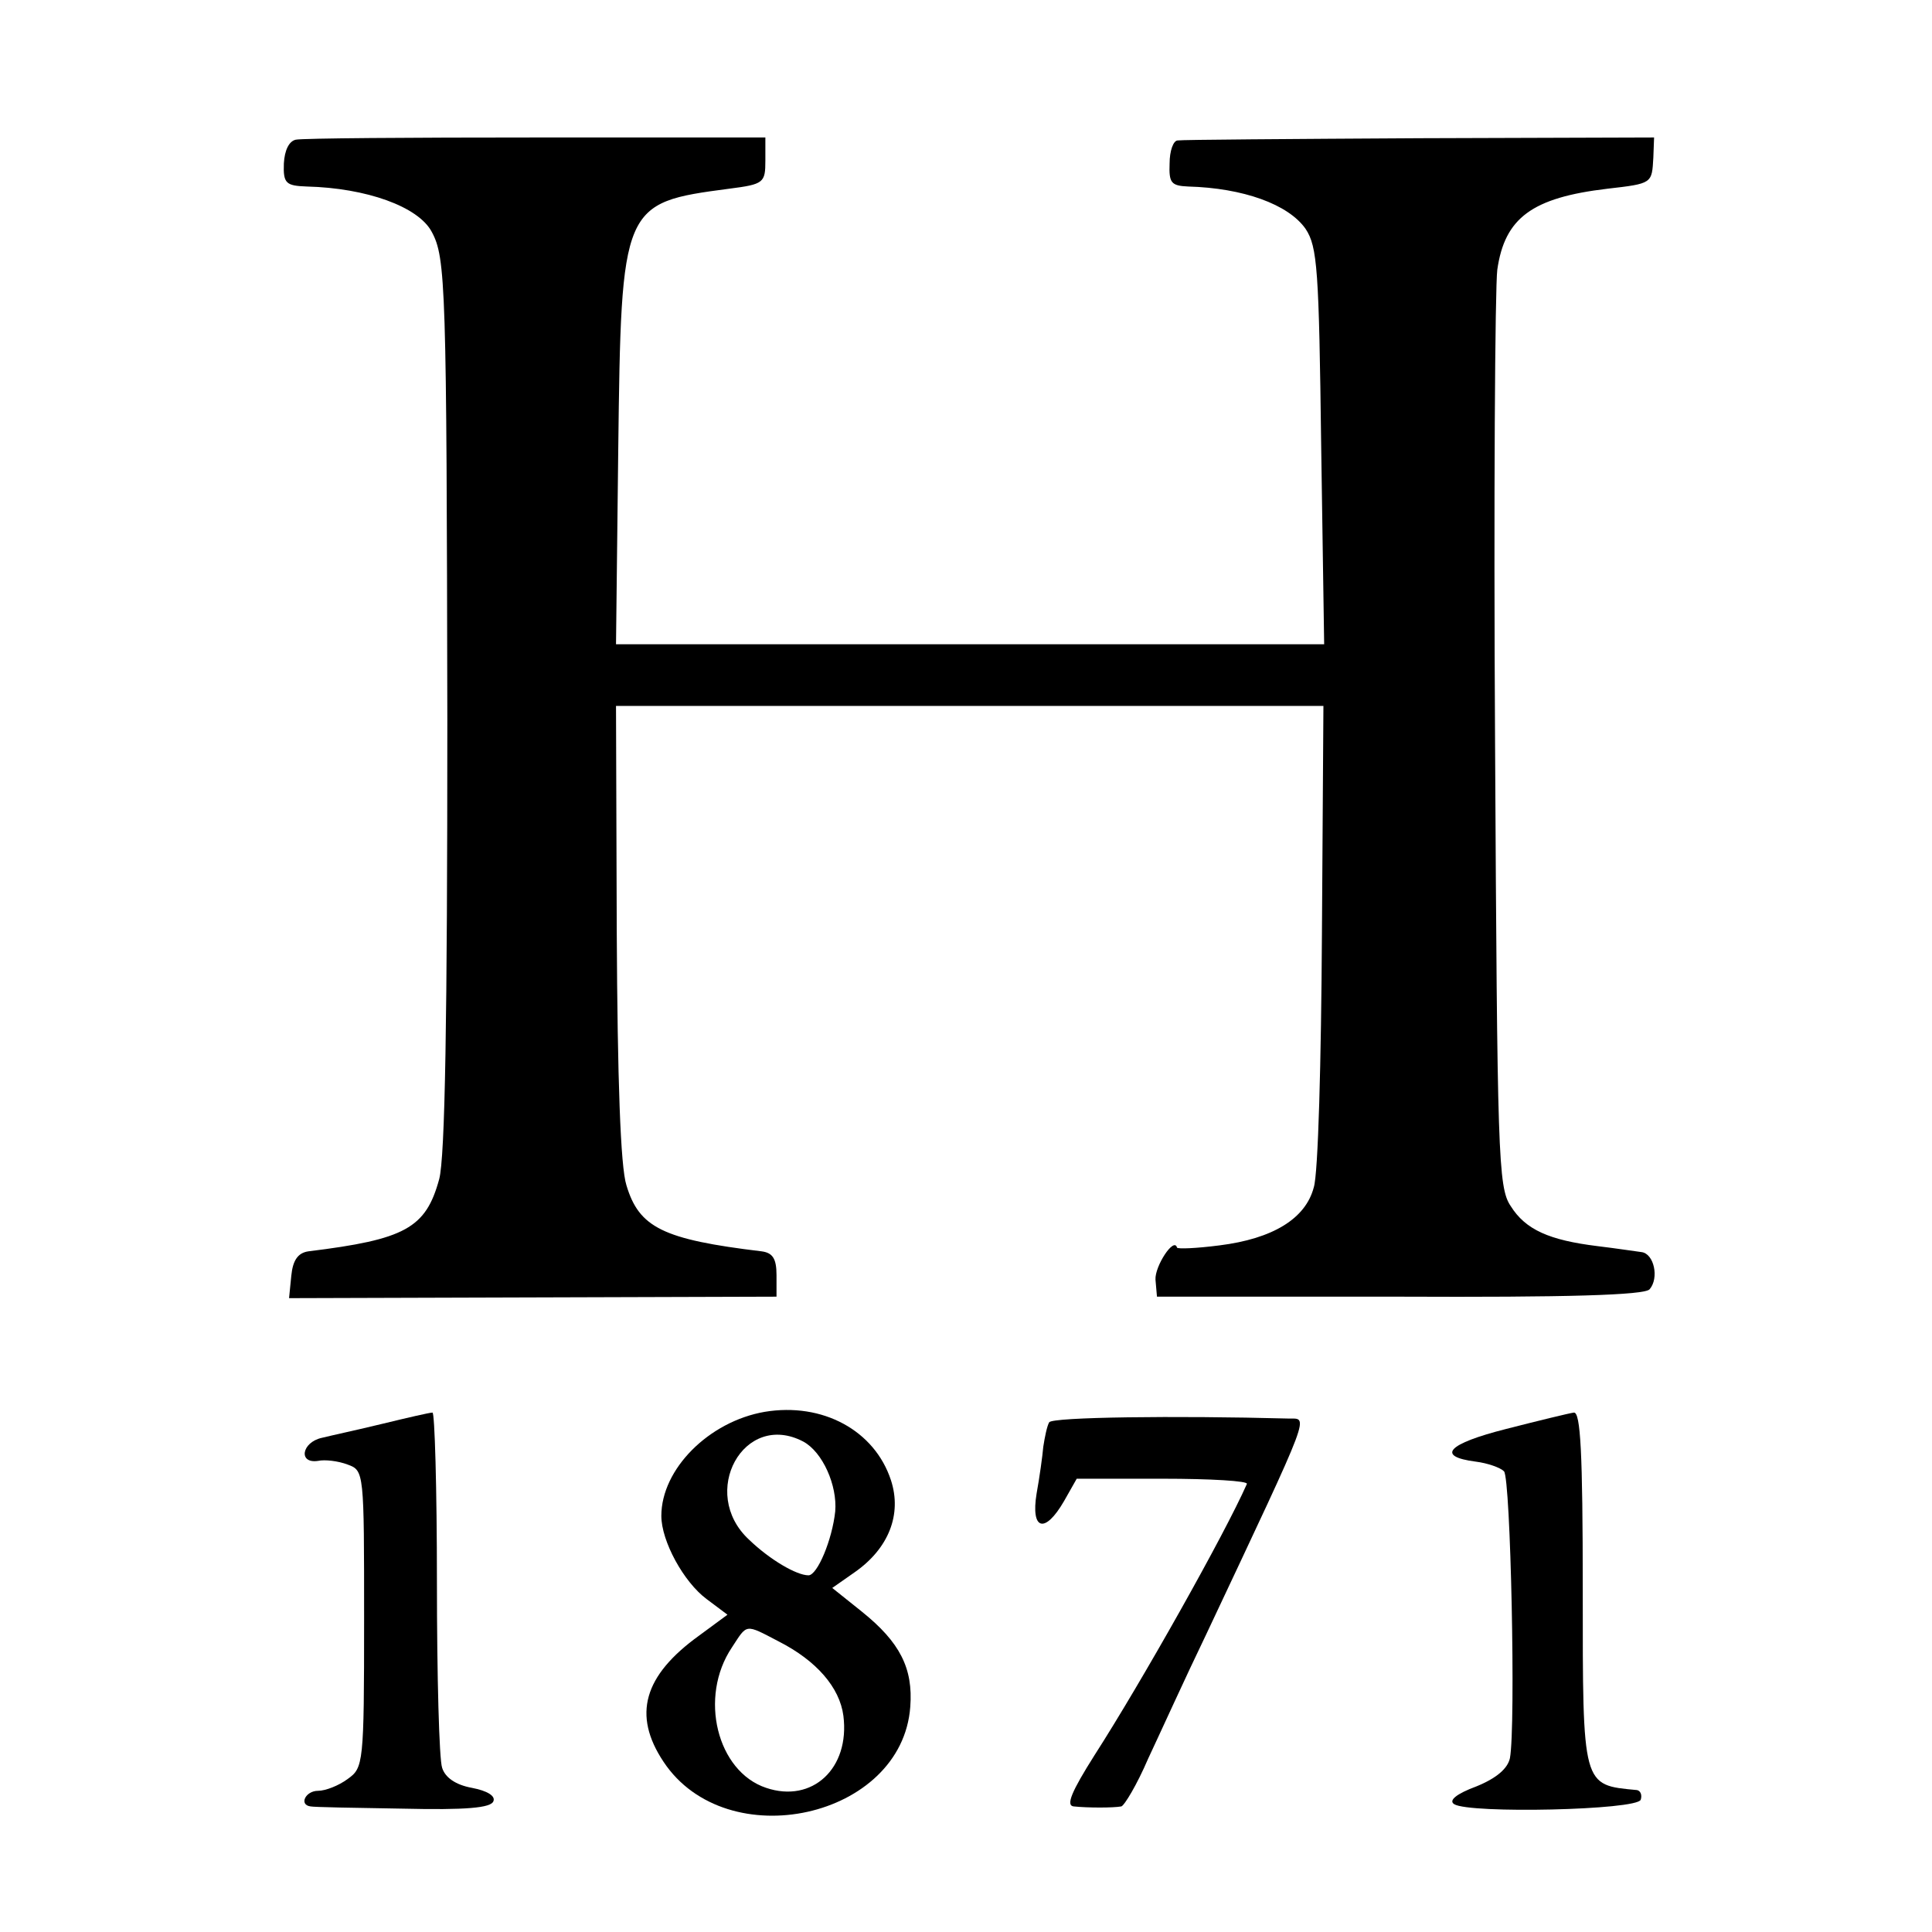 <?xml version="1.0" standalone="no"?>
<!DOCTYPE svg PUBLIC "-//W3C//DTD SVG 20010904//EN"
 "http://www.w3.org/TR/2001/REC-SVG-20010904/DTD/svg10.dtd">
<svg version="1.0" xmlns="http://www.w3.org/2000/svg"
 width="260pt" height="260pt" viewBox="0 0 260 260"
 preserveAspectRatio="xMidYMid meet">
<g transform="translate(0,260) scale(0.1,-0.1)"
fill="#000000" stroke="none">
<path d="M398 2412 c-9 -2 -15 -14 -16 -32 -1 -27 3 -30 31 -31 80 -2 150 -27
168 -61 19 -35 20 -73 21 -658 0 -400 -3 -588 -11 -617 -18 -66 -46 -81 -176
-97 -14 -2 -21 -12 -23 -33 l-3 -30 328 1 328 1 0 29 c0 22 -5 30 -20 32 -133
16 -165 32 -182 89 -8 25 -12 142 -13 341 l-1 304 476 0 476 0 -2 -307 c-1
-170 -5 -323 -11 -341 -11 -42 -55 -69 -127 -78 -31 -4 -56 -5 -57 -3 -4 15
-30 -25 -29 -43 l2 -23 327 0 c223 -1 330 2 336 10 13 15 6 48 -11 50 -8 1
-34 5 -59 8 -65 8 -97 22 -117 54 -17 25 -18 69 -21 623 -2 327 0 614 3 637
10 70 47 97 148 109 61 7 60 7 62 42 l1 27 -315 -1 c-174 -1 -321 -2 -326 -3
-6 0 -11 -14 -11 -31 -1 -26 2 -30 25 -31 74 -2 135 -24 158 -57 16 -24 18
-55 21 -293 l4 -266 -477 0 -476 0 3 261 c4 331 5 333 149 352 47 6 49 8 49
38 l0 31 -308 0 c-170 0 -315 -1 -324 -3z"/>
<path d="M1029 700 c-75 -13 -139 -77 -139 -140 0 -34 30 -89 61 -112 l28 -21
-38 -28 c-75 -54 -90 -107 -48 -170 85 -128 321 -76 332 74 4 52 -14 87 -65
128 l-40 32 30 21 c46 32 64 78 49 124 -22 67 -92 105 -170 92z m52 -40 c26
-14 46 -59 43 -94 -4 -38 -24 -86 -36 -86 -16 0 -52 21 -80 48 -68 63 -7 174
73 132z m-33 -269 c51 -26 82 -62 87 -100 9 -71 -42 -118 -104 -97 -66 22 -91
122 -46 189 21 32 17 32 63 8z"/>
<path d="M515 684 c-33 -8 -70 -16 -82 -19 -27 -6 -32 -35 -5 -31 9 2 27 0 40
-5 22 -8 22 -10 22 -208 0 -195 -1 -200 -22 -215 -12 -9 -30 -16 -40 -16 -17
0 -26 -19 -10 -21 4 -1 60 -2 124 -3 85 -2 119 1 122 10 3 7 -8 14 -29 18 -22
4 -36 14 -40 27 -4 11 -7 124 -7 250 0 126 -3 229 -6 228 -4 0 -34 -7 -67 -15z"/>
<path d="M1412 686 c-3 -5 -6 -20 -8 -33 -1 -12 -5 -41 -9 -63 -8 -49 11 -55
37 -10 l17 30 116 0 c64 0 115 -3 113 -7 -30 -68 -142 -267 -205 -365 -31 -49
-39 -68 -28 -69 19 -2 53 -2 64 0 4 1 21 29 36 64 16 34 50 109 78 167 146
310 138 290 110 291 -151 4 -316 2 -321 -5z"/>
<path d="M2027 677 c-79 -20 -95 -37 -41 -44 16 -2 33 -8 38 -13 9 -9 16 -343
8 -386 -3 -14 -18 -27 -45 -38 -27 -10 -38 -19 -30 -24 21 -13 246 -8 251 6 2
6 0 12 -5 13 -74 7 -73 3 -73 270 0 185 -3 239 -12 238 -7 -1 -48 -11 -91 -22z"/>
</g>
</svg>
